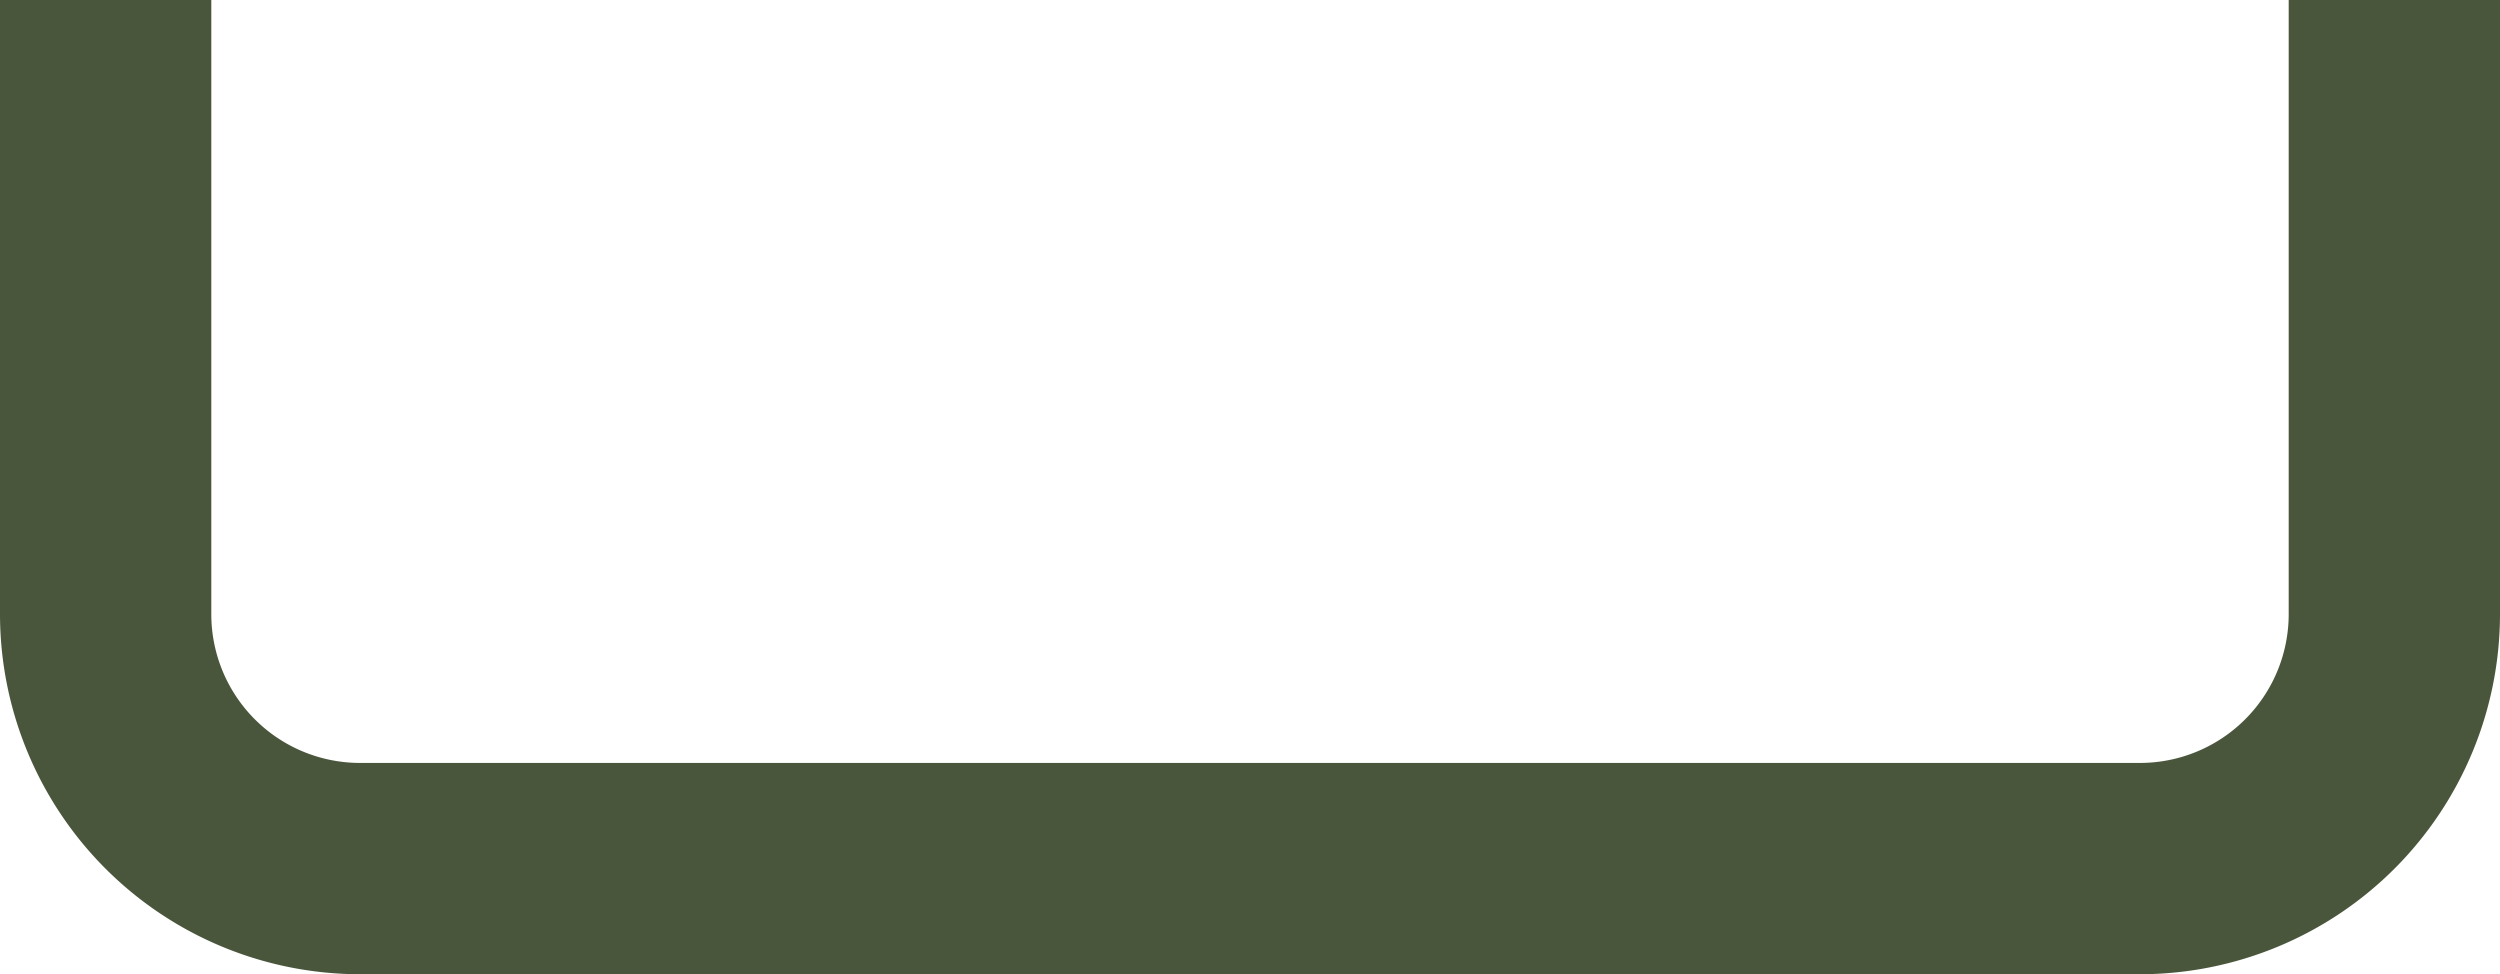 <svg xmlns="http://www.w3.org/2000/svg" width="23.662" height="9.221" viewBox="0 0 23.662 9.221">
  <g id="shape" transform="translate(-3.5 -17.941)">
    <path id="Pfad_1" data-name="Pfad 1" d="M23.755,30.721H6.907A3.411,3.411,0,0,1,3.5,27.314V21.5h2v5.814a1.408,1.408,0,0,0,1.407,1.407H23.755a1.408,1.408,0,0,0,1.407-1.407V21.5h2v5.814A3.411,3.411,0,0,1,23.755,30.721Z" transform="translate(0 -3.559)" fill="#4a563c"/>
  </g>
</svg>
